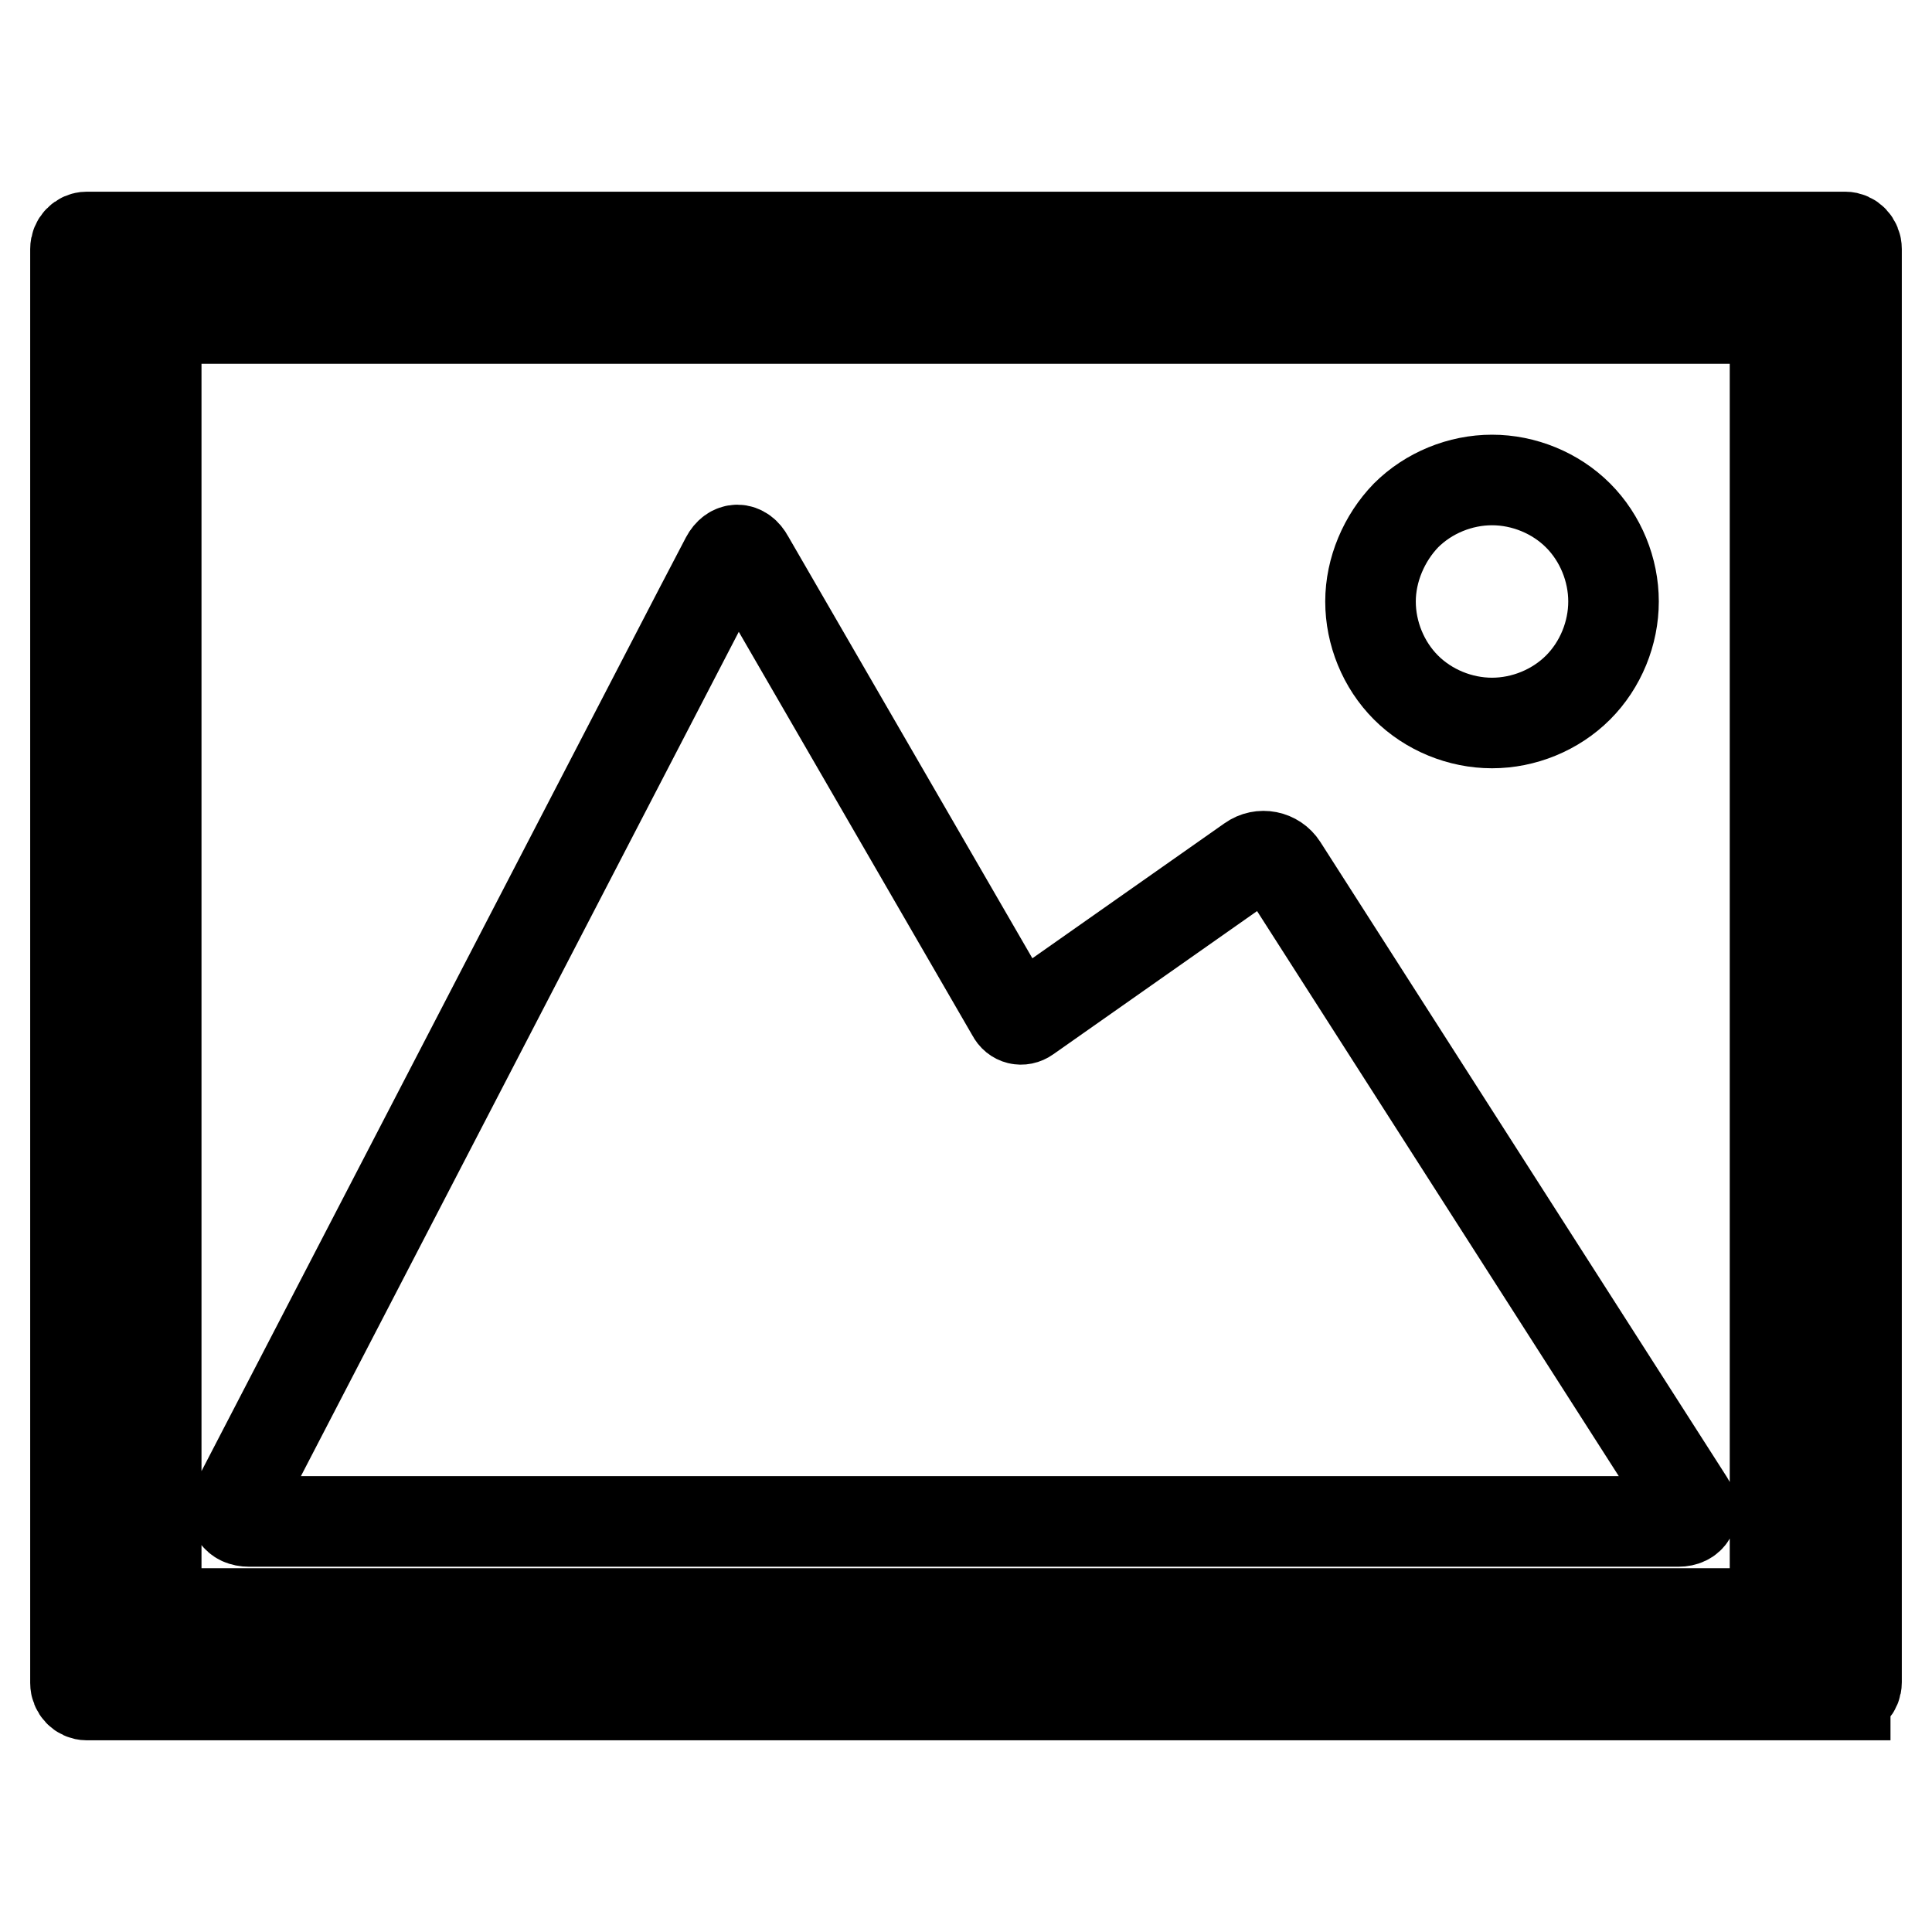 <?xml version="1.0" encoding="utf-8"?>
<!-- Svg Vector Icons : http://www.onlinewebfonts.com/icon -->
<!DOCTYPE svg PUBLIC "-//W3C//DTD SVG 1.1//EN" "http://www.w3.org/Graphics/SVG/1.1/DTD/svg11.dtd">
<svg version="1.1" xmlns="http://www.w3.org/2000/svg" xmlns:xlink="http://www.w3.org/1999/xlink" x="0px" y="0px" viewBox="0 0 256 256" enable-background="new 0 0 256 256" xml:space="preserve">
<g> <path stroke-width="12" fill-opacity="0" stroke="#000000"  d="M181.6,79.7c0,4.2,1.7,8.4,4.7,11.4c3,3,7.2,4.7,11.4,4.7s8.4-1.7,11.4-4.7c3-3,4.7-7.2,4.7-11.4 c0-4.2-1.7-8.4-4.7-11.4c-3-3-7.2-4.7-11.4-4.7s-8.4,1.7-11.4,4.7C183.4,71.3,181.6,75.5,181.6,79.7z M244.5,224.5 c0.8,0,1.5-0.7,1.5-1.6V33c0-0.9-0.7-1.6-1.5-1.6h-233c-0.8,0-1.5,0.7-1.5,1.6v190c0,0.9,0.7,1.6,1.5,1.6H244.5z M20.7,42.2h214.5 v171.6H20.7V42.2L20.7,42.2z M169.9,114.8c-0.9-1.4-2.8-1.8-4.2-0.8l-29.6,20.8c-0.7,0.5-1.6,0.3-2-0.5L99.2,74 c-0.8-1.5-2.2-1.5-3,0l-3.5,6.7L31.4,198.9c-0.8,1.5-0.1,2.7,1.6,2.7h189.4c1.6,0,2.3-1.2,1.4-2.6L169.9,114.8z"/></g>
</svg>
